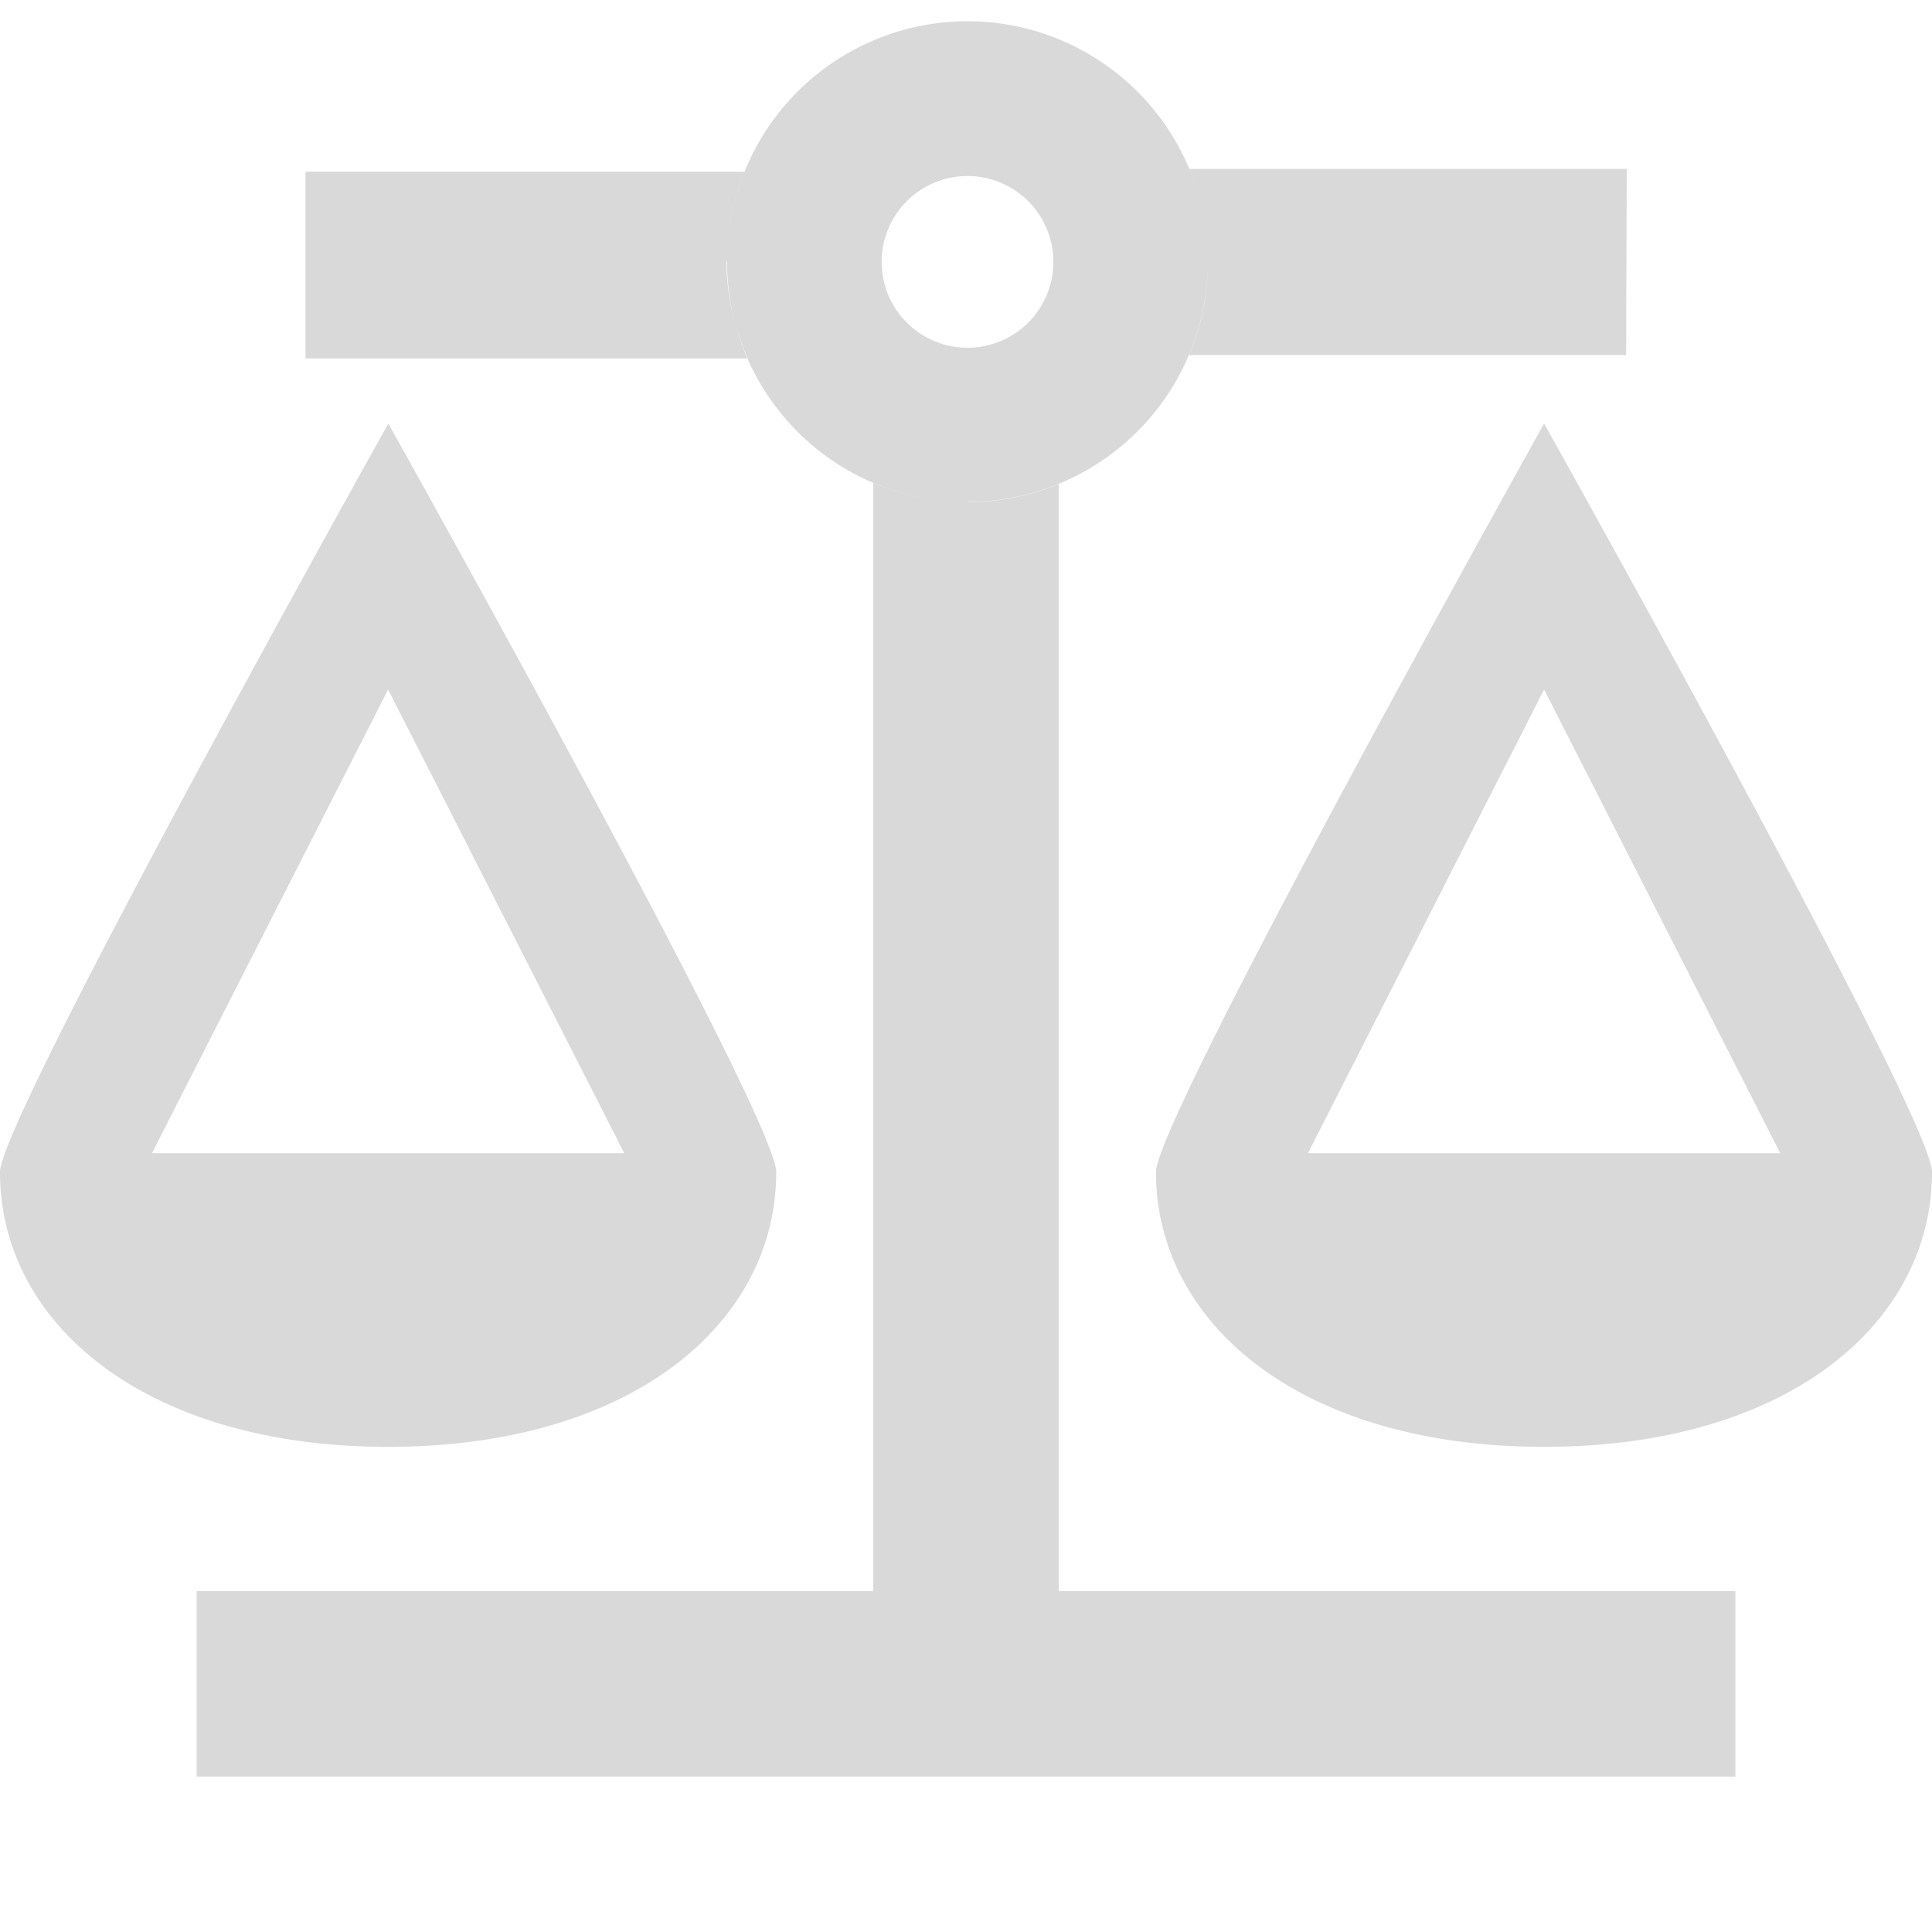 <svg id="Layer_1" data-name="Layer 1" xmlns="http://www.w3.org/2000/svg" viewBox="0 0 90 90"><defs><style>.cls-1{fill-rule:evenodd;opacity:0.15;isolation:isolate;}</style></defs><title>icon-scales</title><path id="icon-scales" class="cls-1" d="M0,54.6H0c0,7.07,6.77,12.8,18.08,12.8s18.08-5.73,18.08-12.8c0-2.59-18.07-34.87-18.07-34.87S0,52.09,0,54.6Zm7.08-.88,11-21.6,11,21.6ZM90,54.6C90,52,71.93,19.73,71.93,19.73S53.85,52.09,53.85,54.6h0c0,7.07,6.77,12.8,18.08,12.8S90,61.67,90,54.6Zm-29.07-.88,11-21.6,11,21.6ZM45.07,8.2a4,4,0,1,0,4,4,4,4,0,0,0-4-4Zm0,15.19a11.2,11.2,0,1,1,11.2-11.2h0a11.21,11.21,0,0,1-11.2,11.19ZM80.84,74.12v8.64H9.16V74.12H40.68V22.5a11.25,11.25,0,0,0,4.39.89h0a11.15,11.15,0,0,0,4.25-.84V74.12Zm-47-61.93a11.11,11.11,0,0,0,1,4.51H14.23V8H34.68A11.14,11.14,0,0,0,33.87,12.19Zm41.91,4.35H55.39a11,11,0,0,0,.88-4.34h0a11.16,11.16,0,0,0-.87-4.33H75.78Z"/></svg>